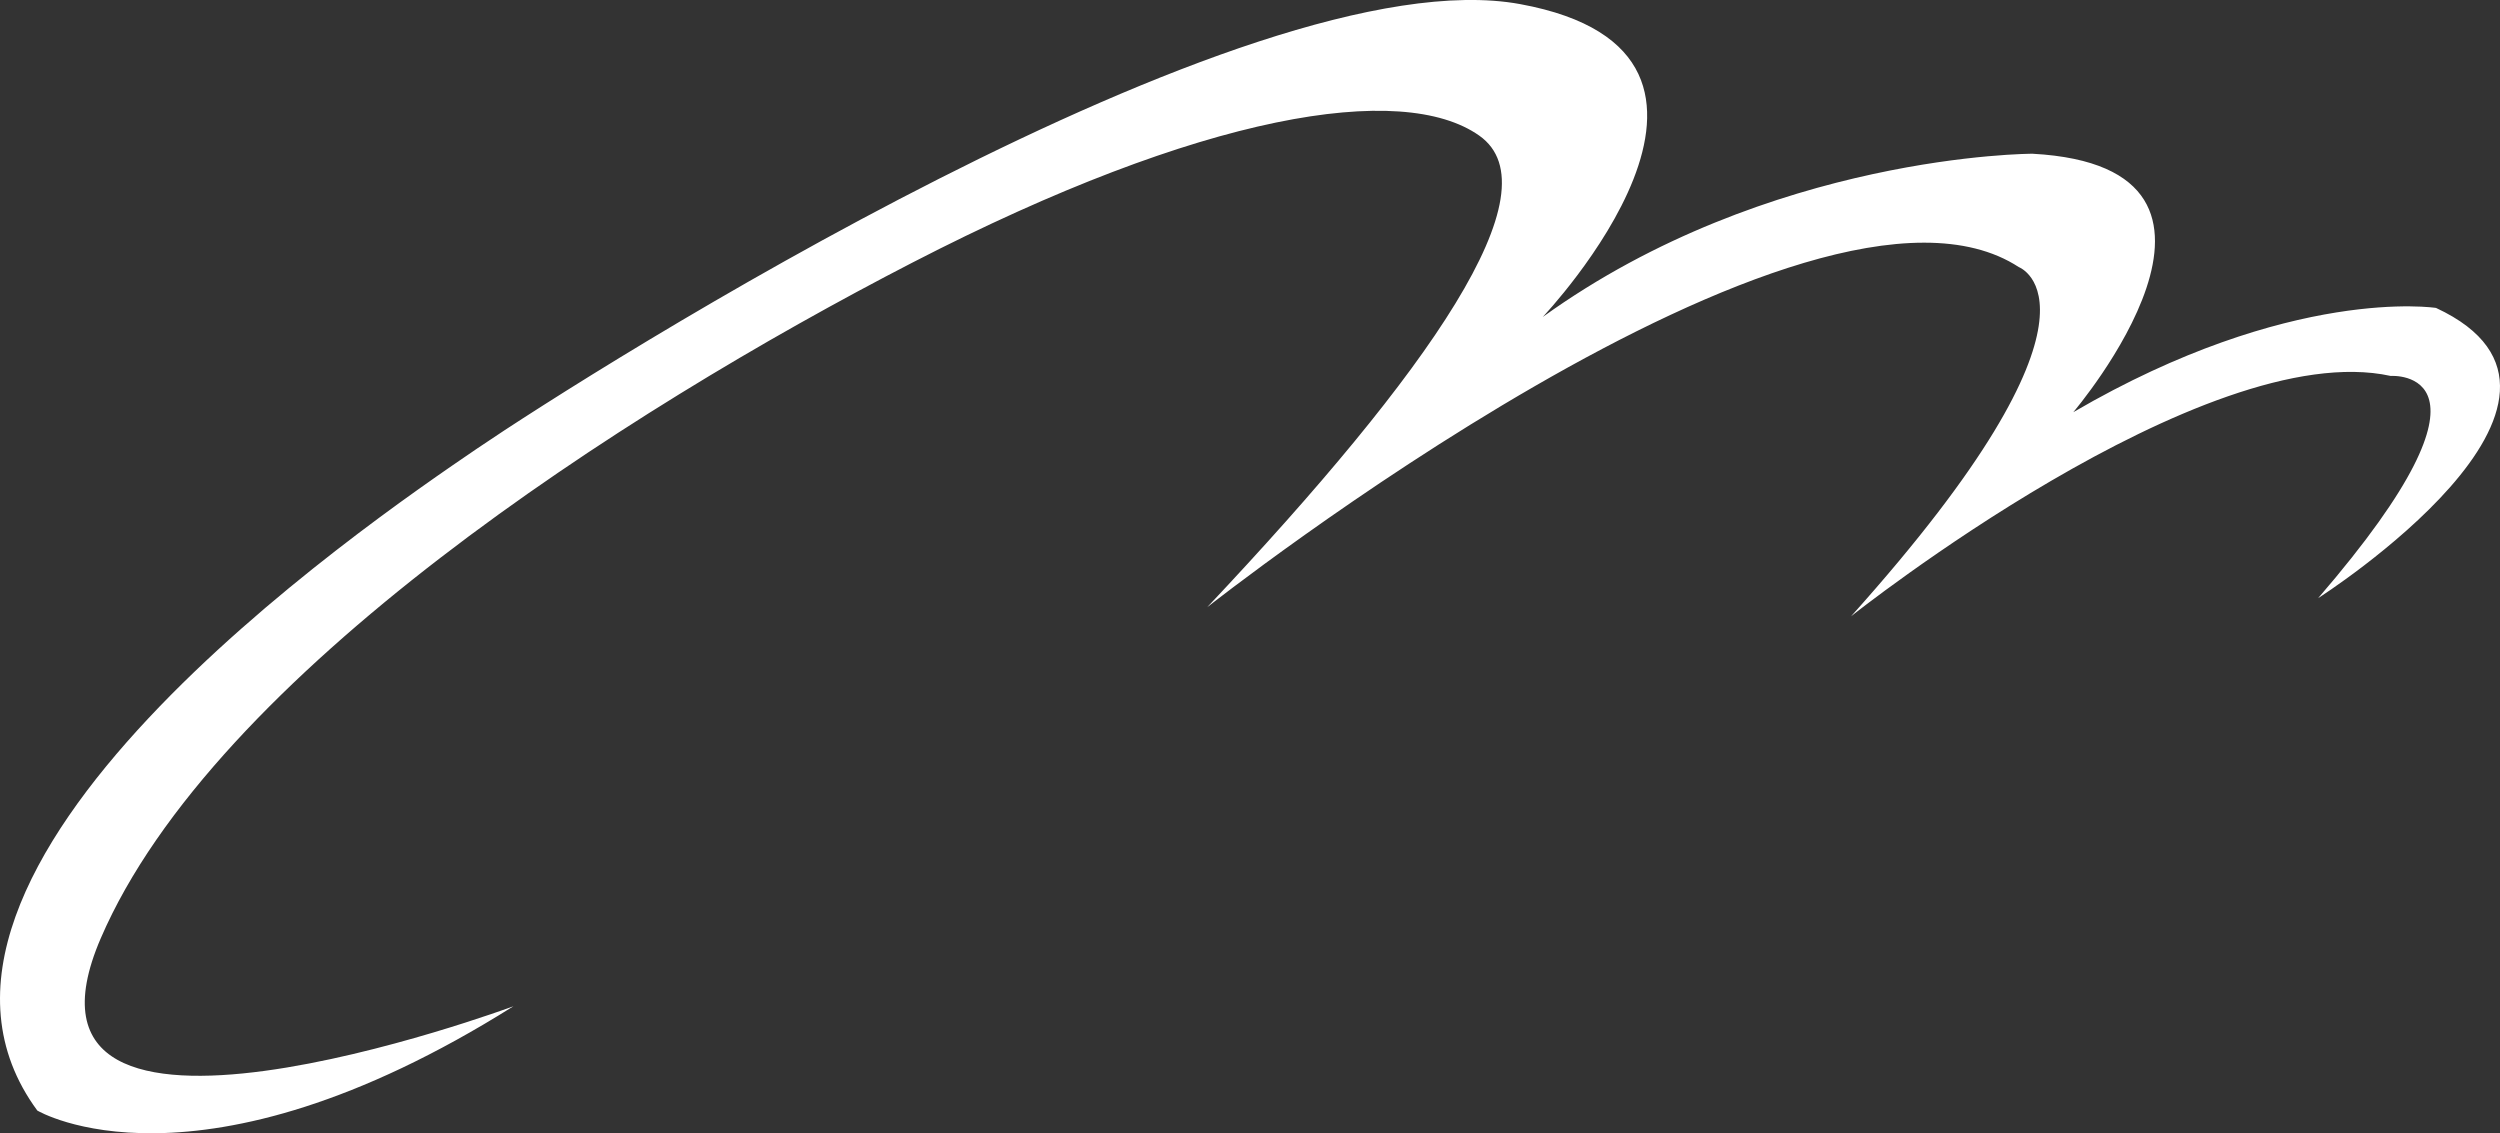 <?xml version="1.0" encoding="utf-8"?>
<!-- Generator: Adobe Illustrator 15.1.0, SVG Export Plug-In . SVG Version: 6.00 Build 0)  -->
<!DOCTYPE svg PUBLIC "-//W3C//DTD SVG 1.1//EN" "http://www.w3.org/Graphics/SVG/1.1/DTD/svg11.dtd">
<svg version="1.1" id="Слой_1" xmlns="http://www.w3.org/2000/svg" xmlns:xlink="http://www.w3.org/1999/xlink" x="0px" y="0px"
	 width="283.464px" height="128.498px" viewBox="0 0 283.464 128.498" enable-background="new 0 0 283.464 128.498"
	 xml:space="preserve">
<rect x="0" y="0" width="283.464" height="128.498" fill="#333333" stroke="none"/>
<path fill="#FFFFFF" d="M58.215,114.095c0,0-59.644,22.109-46.789-7.711c12.855-29.822,59.125-59.643,92.031-76.61
	s55.53-20.564,64.271-14.395c8.739,6.17-5.655,26.733-30.849,53.471c0,0,68.379-53.986,92.03-38.562c0,0,12.337,4.625-19.024,39.589
	c0,0,40.106-31.876,61.186-27.25c0,0,14.395-1.027-8.228,25.195c0,0,35.474-22.625,13.367-32.907c0,0-16.452-2.573-41.131,11.824
	c0,0,23.651-27.764-4.627-29.307c0,0-29.821,0-55.528,18.51c0,0,28.279-29.821-2.569-35.477
	C141.506-5.187,66.952,42.117,54.1,50.856s-69.922,47.815-49.87,75.063C4.23,125.919,22.224,136.72,58.215,114.095z"/>
</svg>
